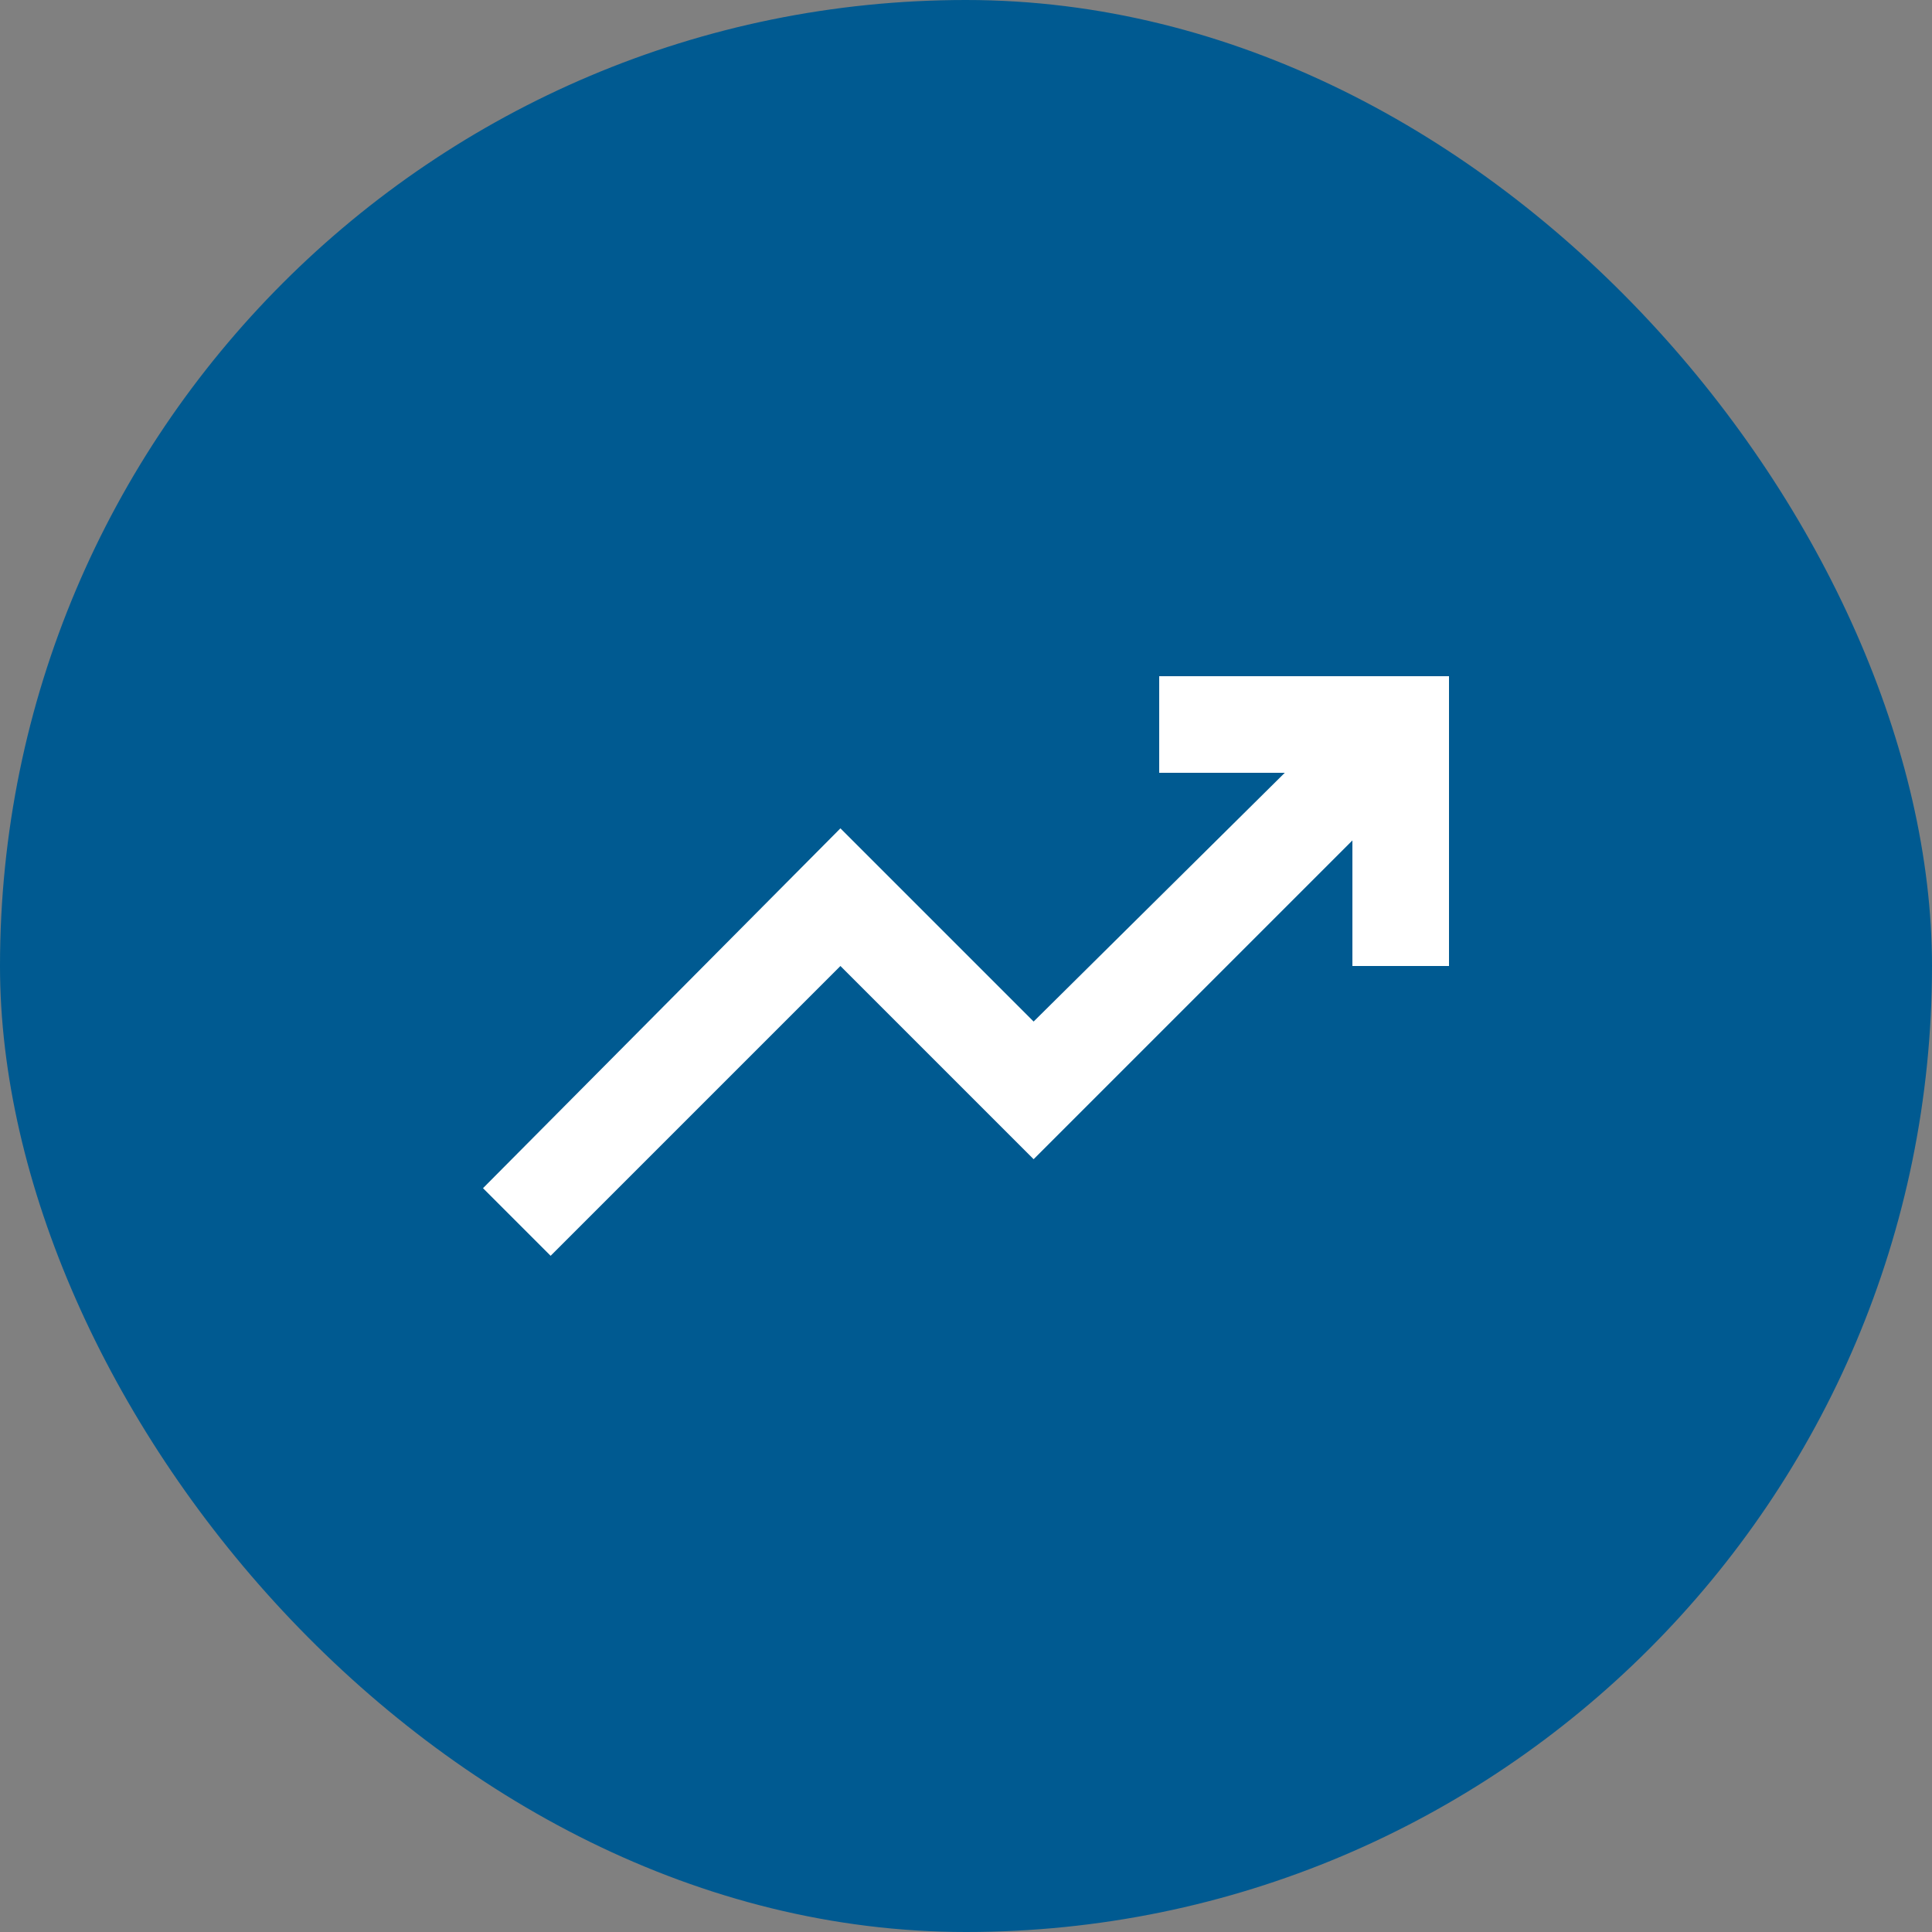 <?xml version="1.0" encoding="UTF-8"?>
<svg xmlns="http://www.w3.org/2000/svg" width="80" height="80" viewBox="0 0 80 80" fill="none">
  <rect x="0" y="0" width="80" height="80" fill="#808080" stroke="none"/>
  <rect width="80" height="80" rx="40" fill="#005A91"></rect>
  <path d="M22.8 52L20 49.2L34.8 34.3L42.8 42.3L53.2 32H48V28H60V40H56V34.8L42.8 48L34.8 40L22.8 52Z" fill="white"></path>
</svg>
